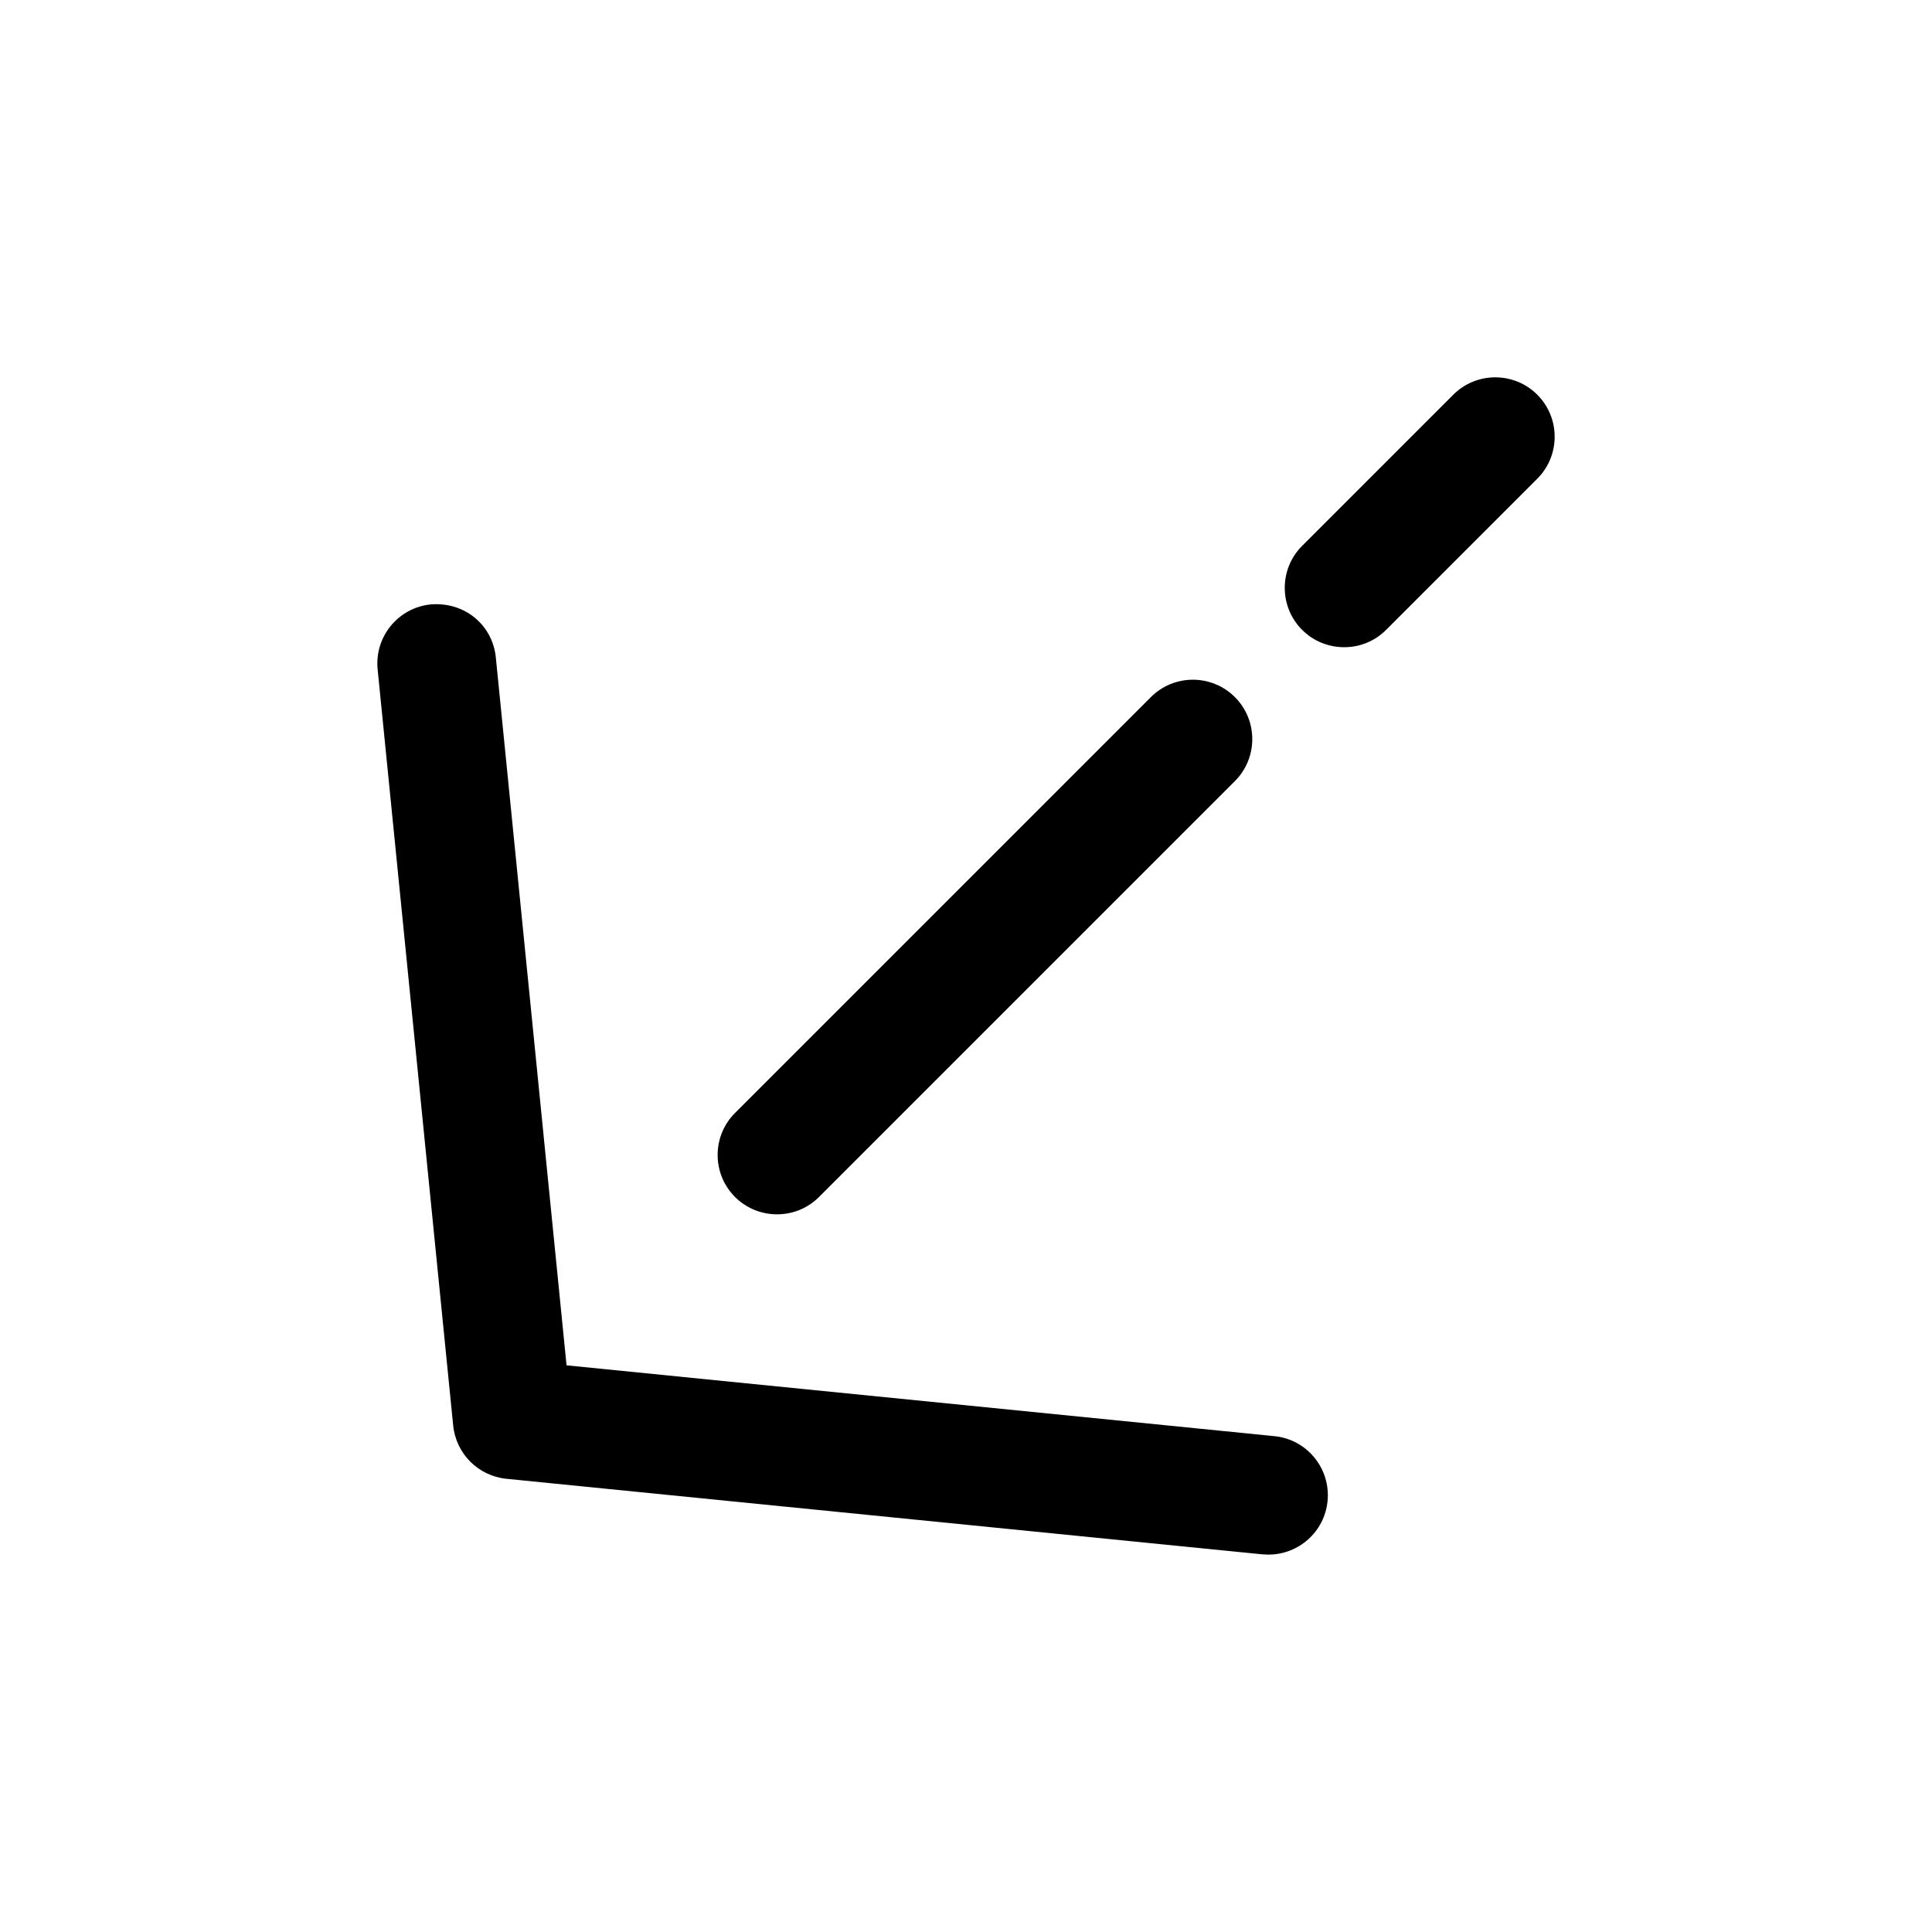<?xml version="1.0" encoding="UTF-8"?>
<!-- The Best Svg Icon site in the world: iconSvg.co, Visit us! https://iconsvg.co -->
<svg fill="#000000" width="800px" height="800px" version="1.1" viewBox="144 144 512 512" xmlns="http://www.w3.org/2000/svg">
 <g>
  <path d="m264.1 521.79c0.754 7.461 6.644 13.352 14.105 14.105l200.39 20.027c0.535 0.031 1.07 0.062 1.574 0.062 7.996 0 14.832-6.047 15.648-14.168 0.852-8.66-5.449-16.375-14.105-17.223l-187.57-18.766-18.738-187.55c-0.848-8.656-8.281-14.828-17.223-14.105-8.66 0.852-14.957 8.566-14.105 17.223z"/>
  <path d="m511.34 310.92 40.055-40.055c6.141-6.141 6.141-16.121 0-22.262-6.141-6.141-16.121-6.141-22.262 0l-40.055 40.055c-6.141 6.141-6.141 16.121 0 22.262 3.086 3.086 7.117 4.598 11.148 4.598 4.027 0 8.027-1.512 11.113-4.598z"/>
  <path d="m361.05 461.21 110.21-110.21c6.141-6.141 6.141-16.121 0-22.262-6.141-6.141-16.121-6.141-22.262 0l-110.21 110.21c-6.141 6.141-6.141 16.121 0 22.262 3.086 3.086 7.117 4.598 11.148 4.598s8.027-1.512 11.113-4.598z"/>
 </g>
</svg>